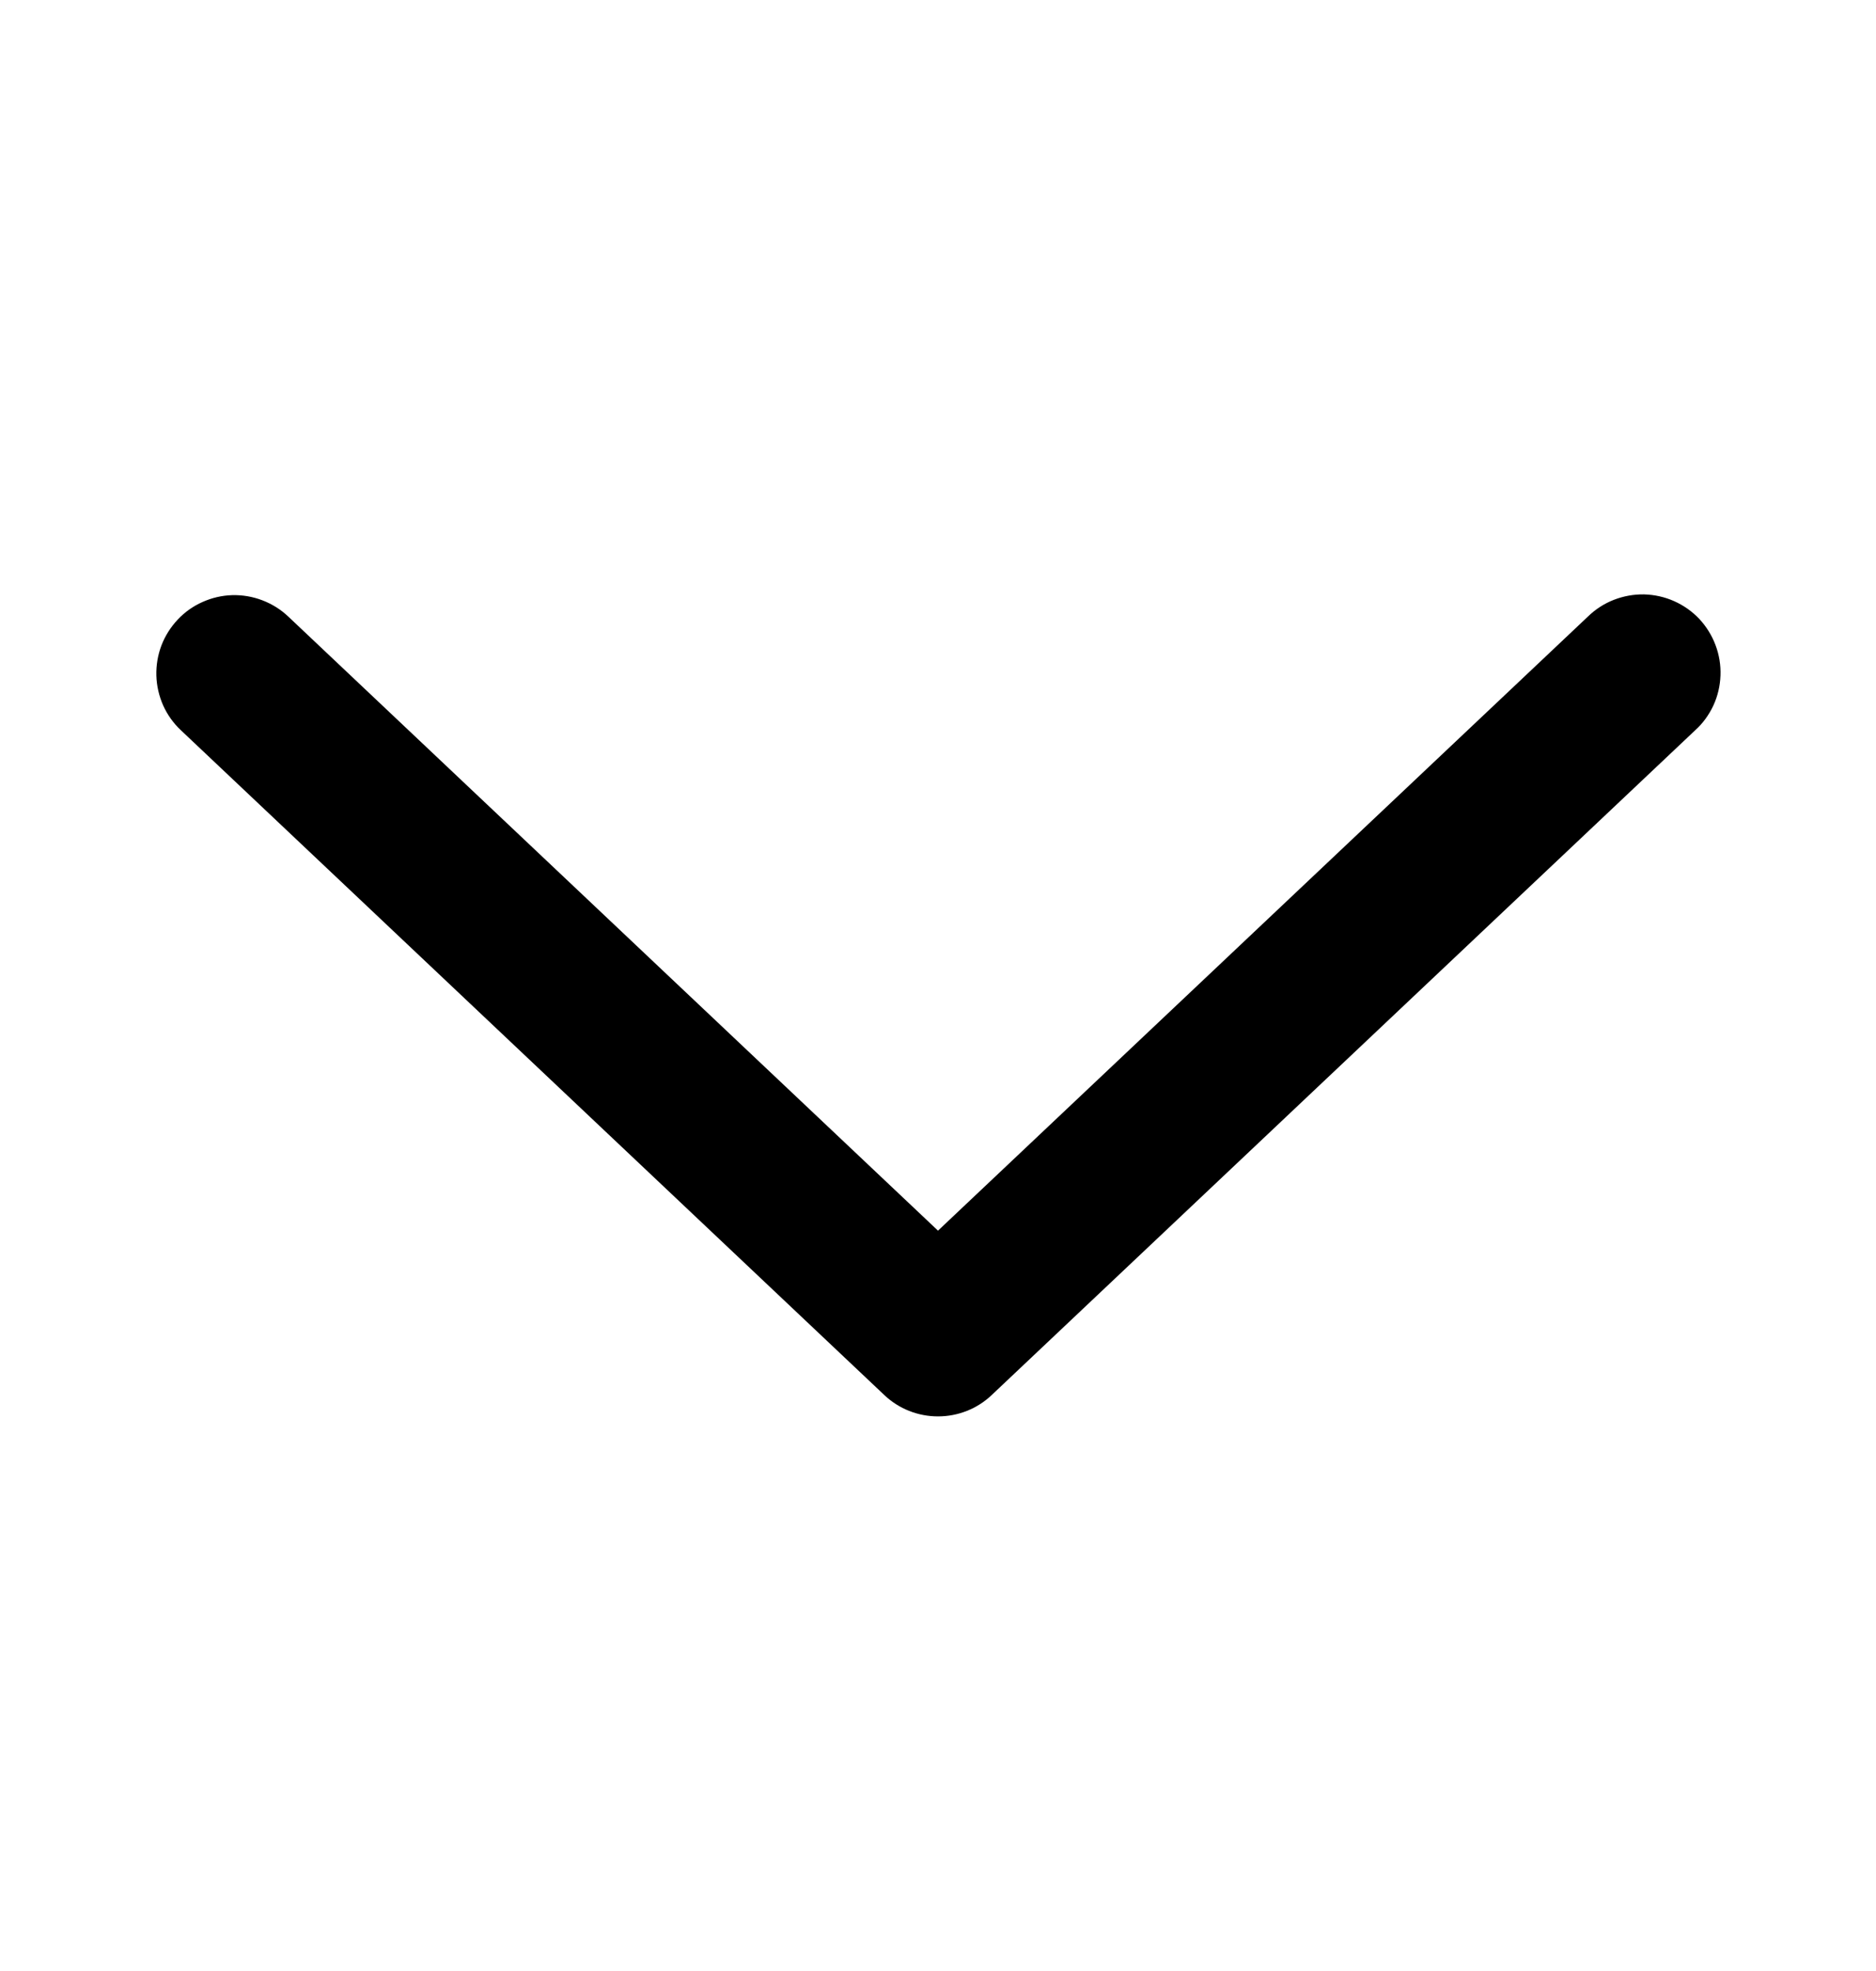 <svg width="20" height="21" viewBox="0 0 20 21" fill="none" xmlns="http://www.w3.org/2000/svg">
<path d="M3.073 6.569C2.993 6.493 2.899 6.435 2.797 6.396C2.695 6.357 2.586 6.338 2.476 6.341C2.367 6.344 2.259 6.369 2.159 6.414C2.059 6.458 1.969 6.522 1.894 6.602C1.819 6.682 1.76 6.775 1.721 6.877C1.682 6.98 1.664 7.089 1.667 7.198C1.67 7.307 1.695 7.415 1.739 7.515C1.784 7.615 1.848 7.705 1.928 7.78L9.428 14.864C9.582 15.01 9.787 15.091 10 15.091C10.213 15.091 10.418 15.01 10.572 14.864L18.073 7.78C18.155 7.706 18.22 7.616 18.267 7.515C18.313 7.415 18.338 7.307 18.342 7.196C18.346 7.086 18.328 6.976 18.289 6.873C18.25 6.769 18.191 6.675 18.116 6.594C18.04 6.514 17.949 6.45 17.848 6.405C17.747 6.36 17.638 6.336 17.528 6.333C17.417 6.331 17.308 6.351 17.205 6.391C17.102 6.431 17.008 6.492 16.929 6.569L10 13.112L3.073 6.569Z" fill="black"/>
</svg>
